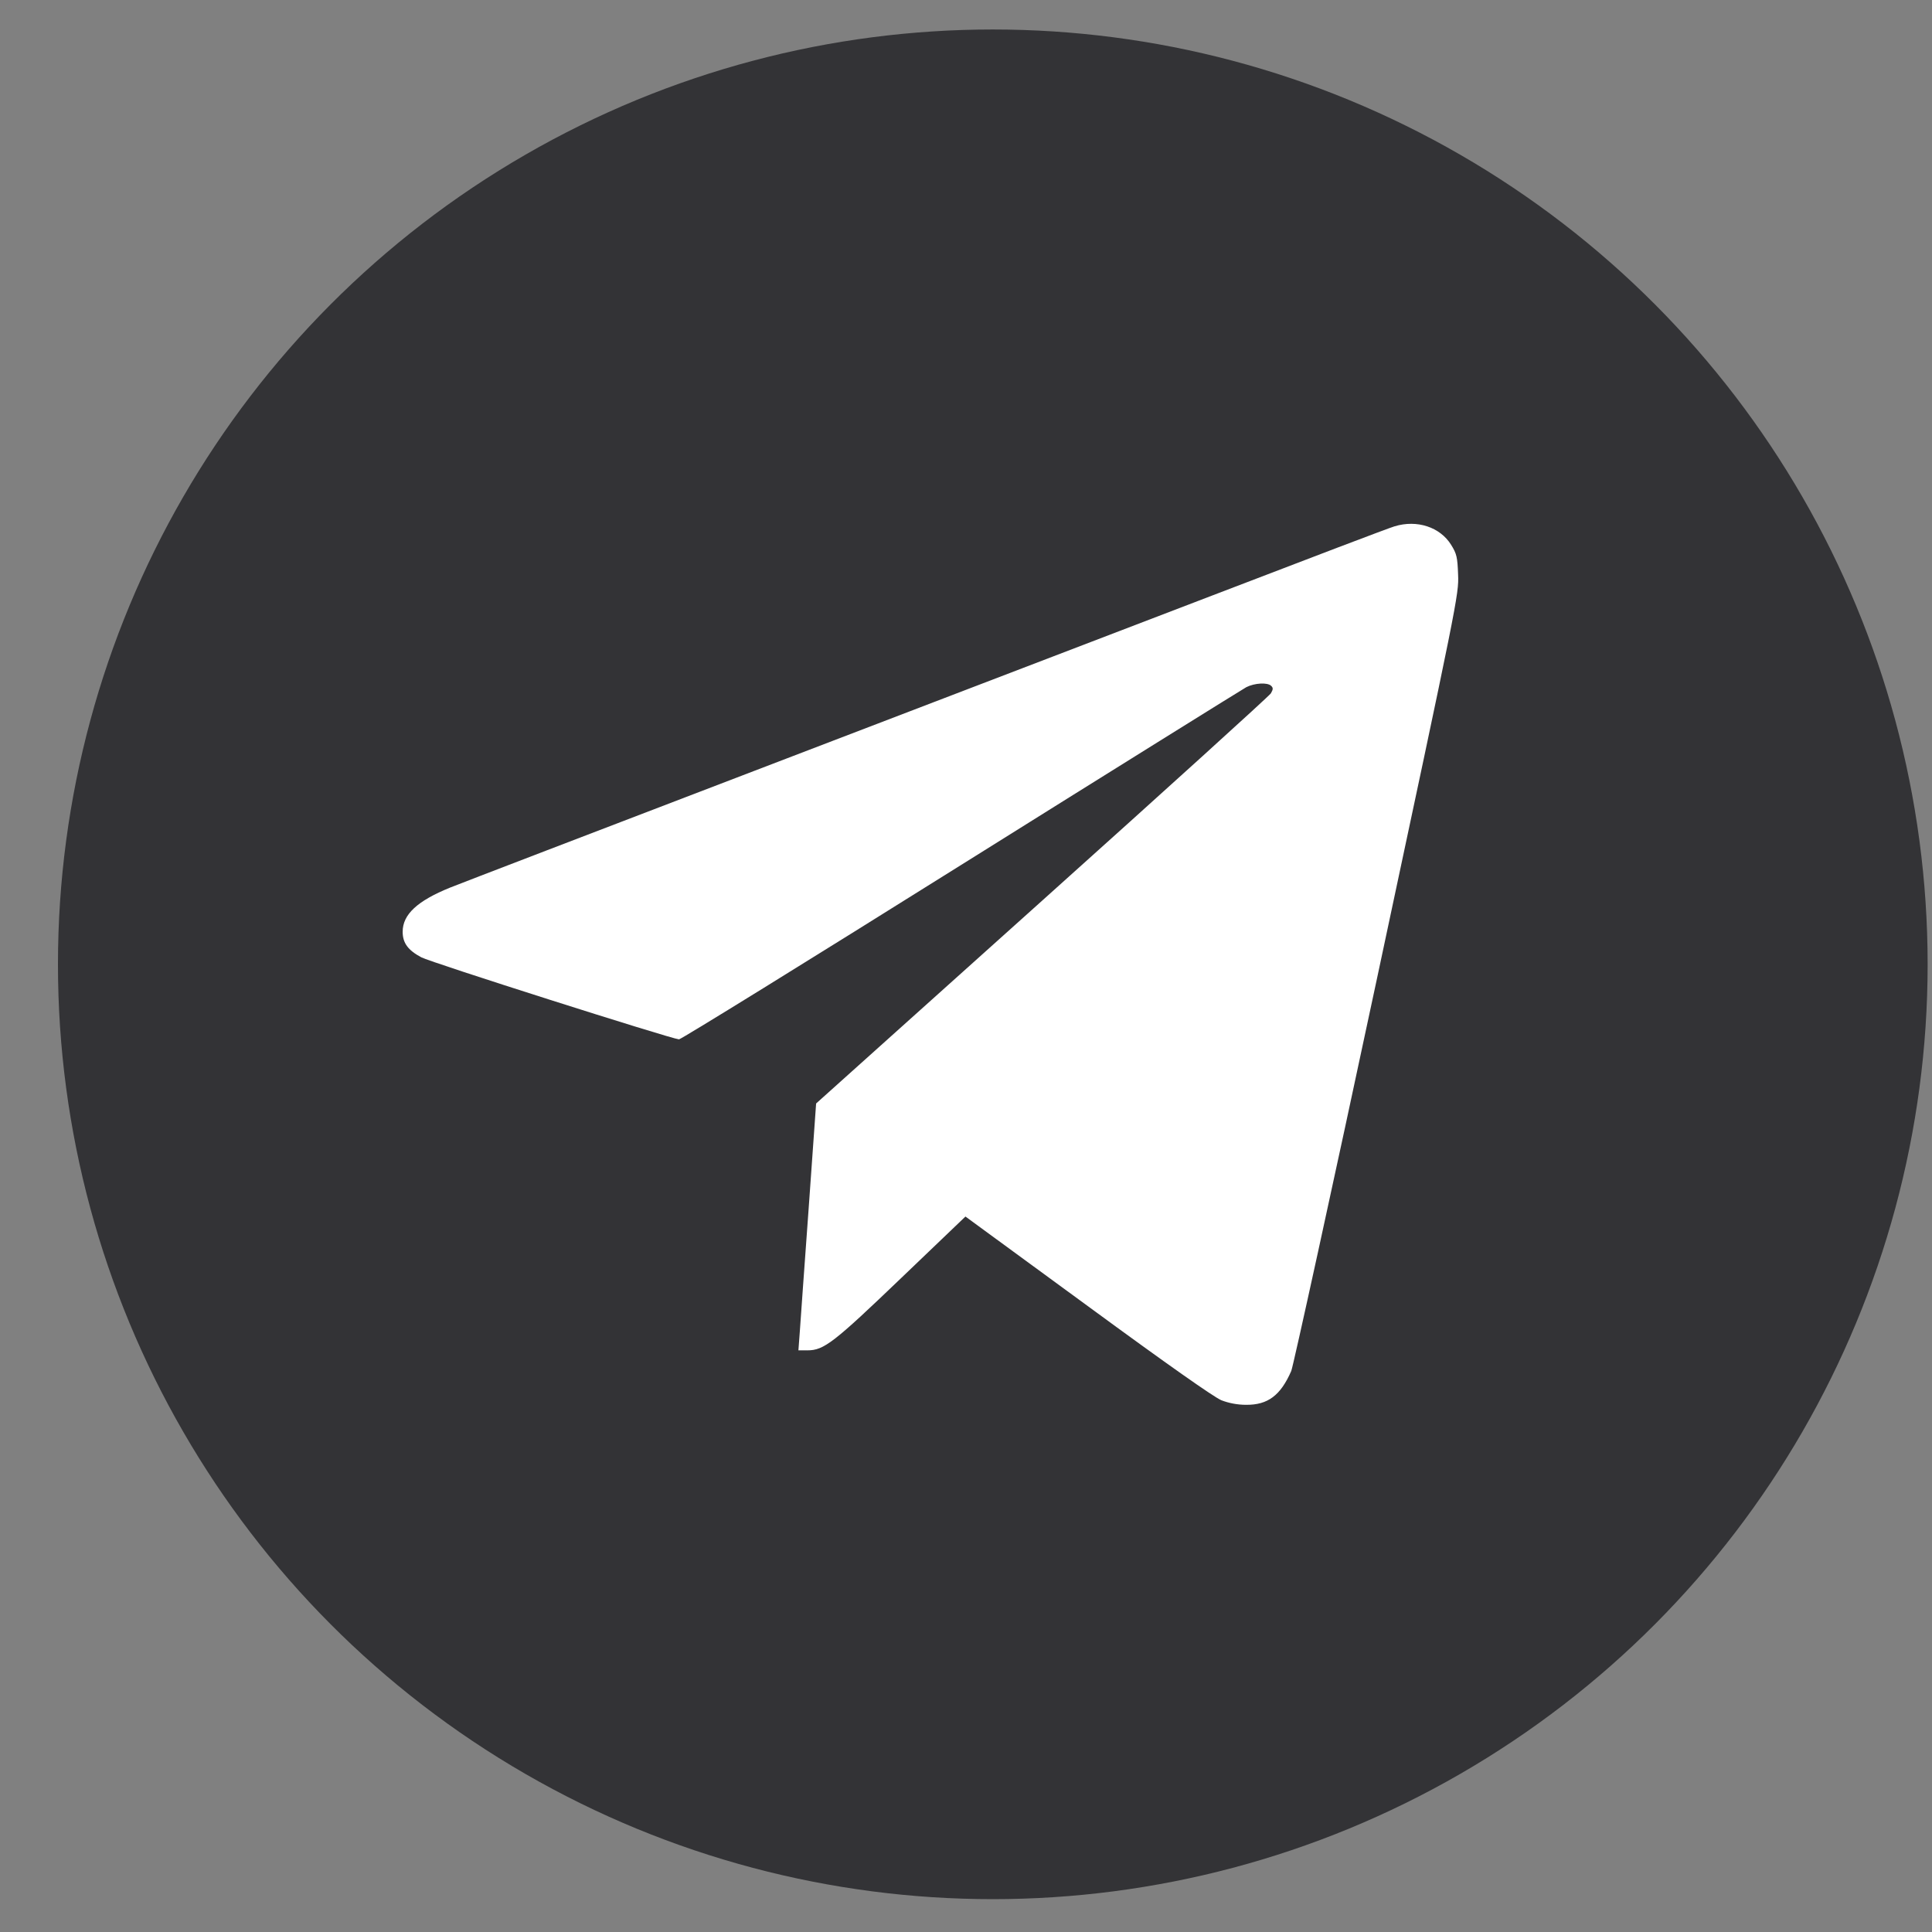 <?xml version="1.0" encoding="UTF-8"?> <svg xmlns="http://www.w3.org/2000/svg" width="31" height="31" viewBox="0 0 31 31" fill="none"><rect x="0" y="0" width="31" height="31" fill="#808080" stroke="none"/><circle cx="15.93" cy="15.473" r="15" fill="#333336"></circle><path d="M22.377 8.445C22.294 8.468 20.984 8.967 19.465 9.55C17.946 10.132 14.634 11.399 12.103 12.369C9.571 13.338 7.378 14.179 7.222 14.242C6.699 14.454 6.461 14.672 6.461 14.95C6.461 15.129 6.544 15.245 6.759 15.36C6.904 15.44 10.753 16.664 10.895 16.677C10.921 16.681 12.956 15.423 15.418 13.881C17.877 12.342 19.938 11.059 19.998 11.026C20.13 10.959 20.339 10.946 20.398 11.006C20.431 11.039 20.428 11.062 20.392 11.125C20.365 11.168 18.711 12.667 16.719 14.454L13.095 17.706L12.976 19.381C12.91 20.301 12.844 21.194 12.834 21.359L12.811 21.667H12.956C13.221 21.667 13.377 21.545 14.465 20.502L15.491 19.52L17.453 20.956C18.747 21.905 19.478 22.418 19.598 22.468C19.717 22.514 19.856 22.541 19.994 22.541C20.342 22.544 20.547 22.392 20.719 21.998C20.752 21.915 21.374 19.08 22.096 15.694C23.39 9.626 23.409 9.537 23.396 9.222C23.386 8.938 23.373 8.885 23.284 8.742C23.108 8.458 22.738 8.335 22.377 8.445Z" fill="white"></path></svg> 